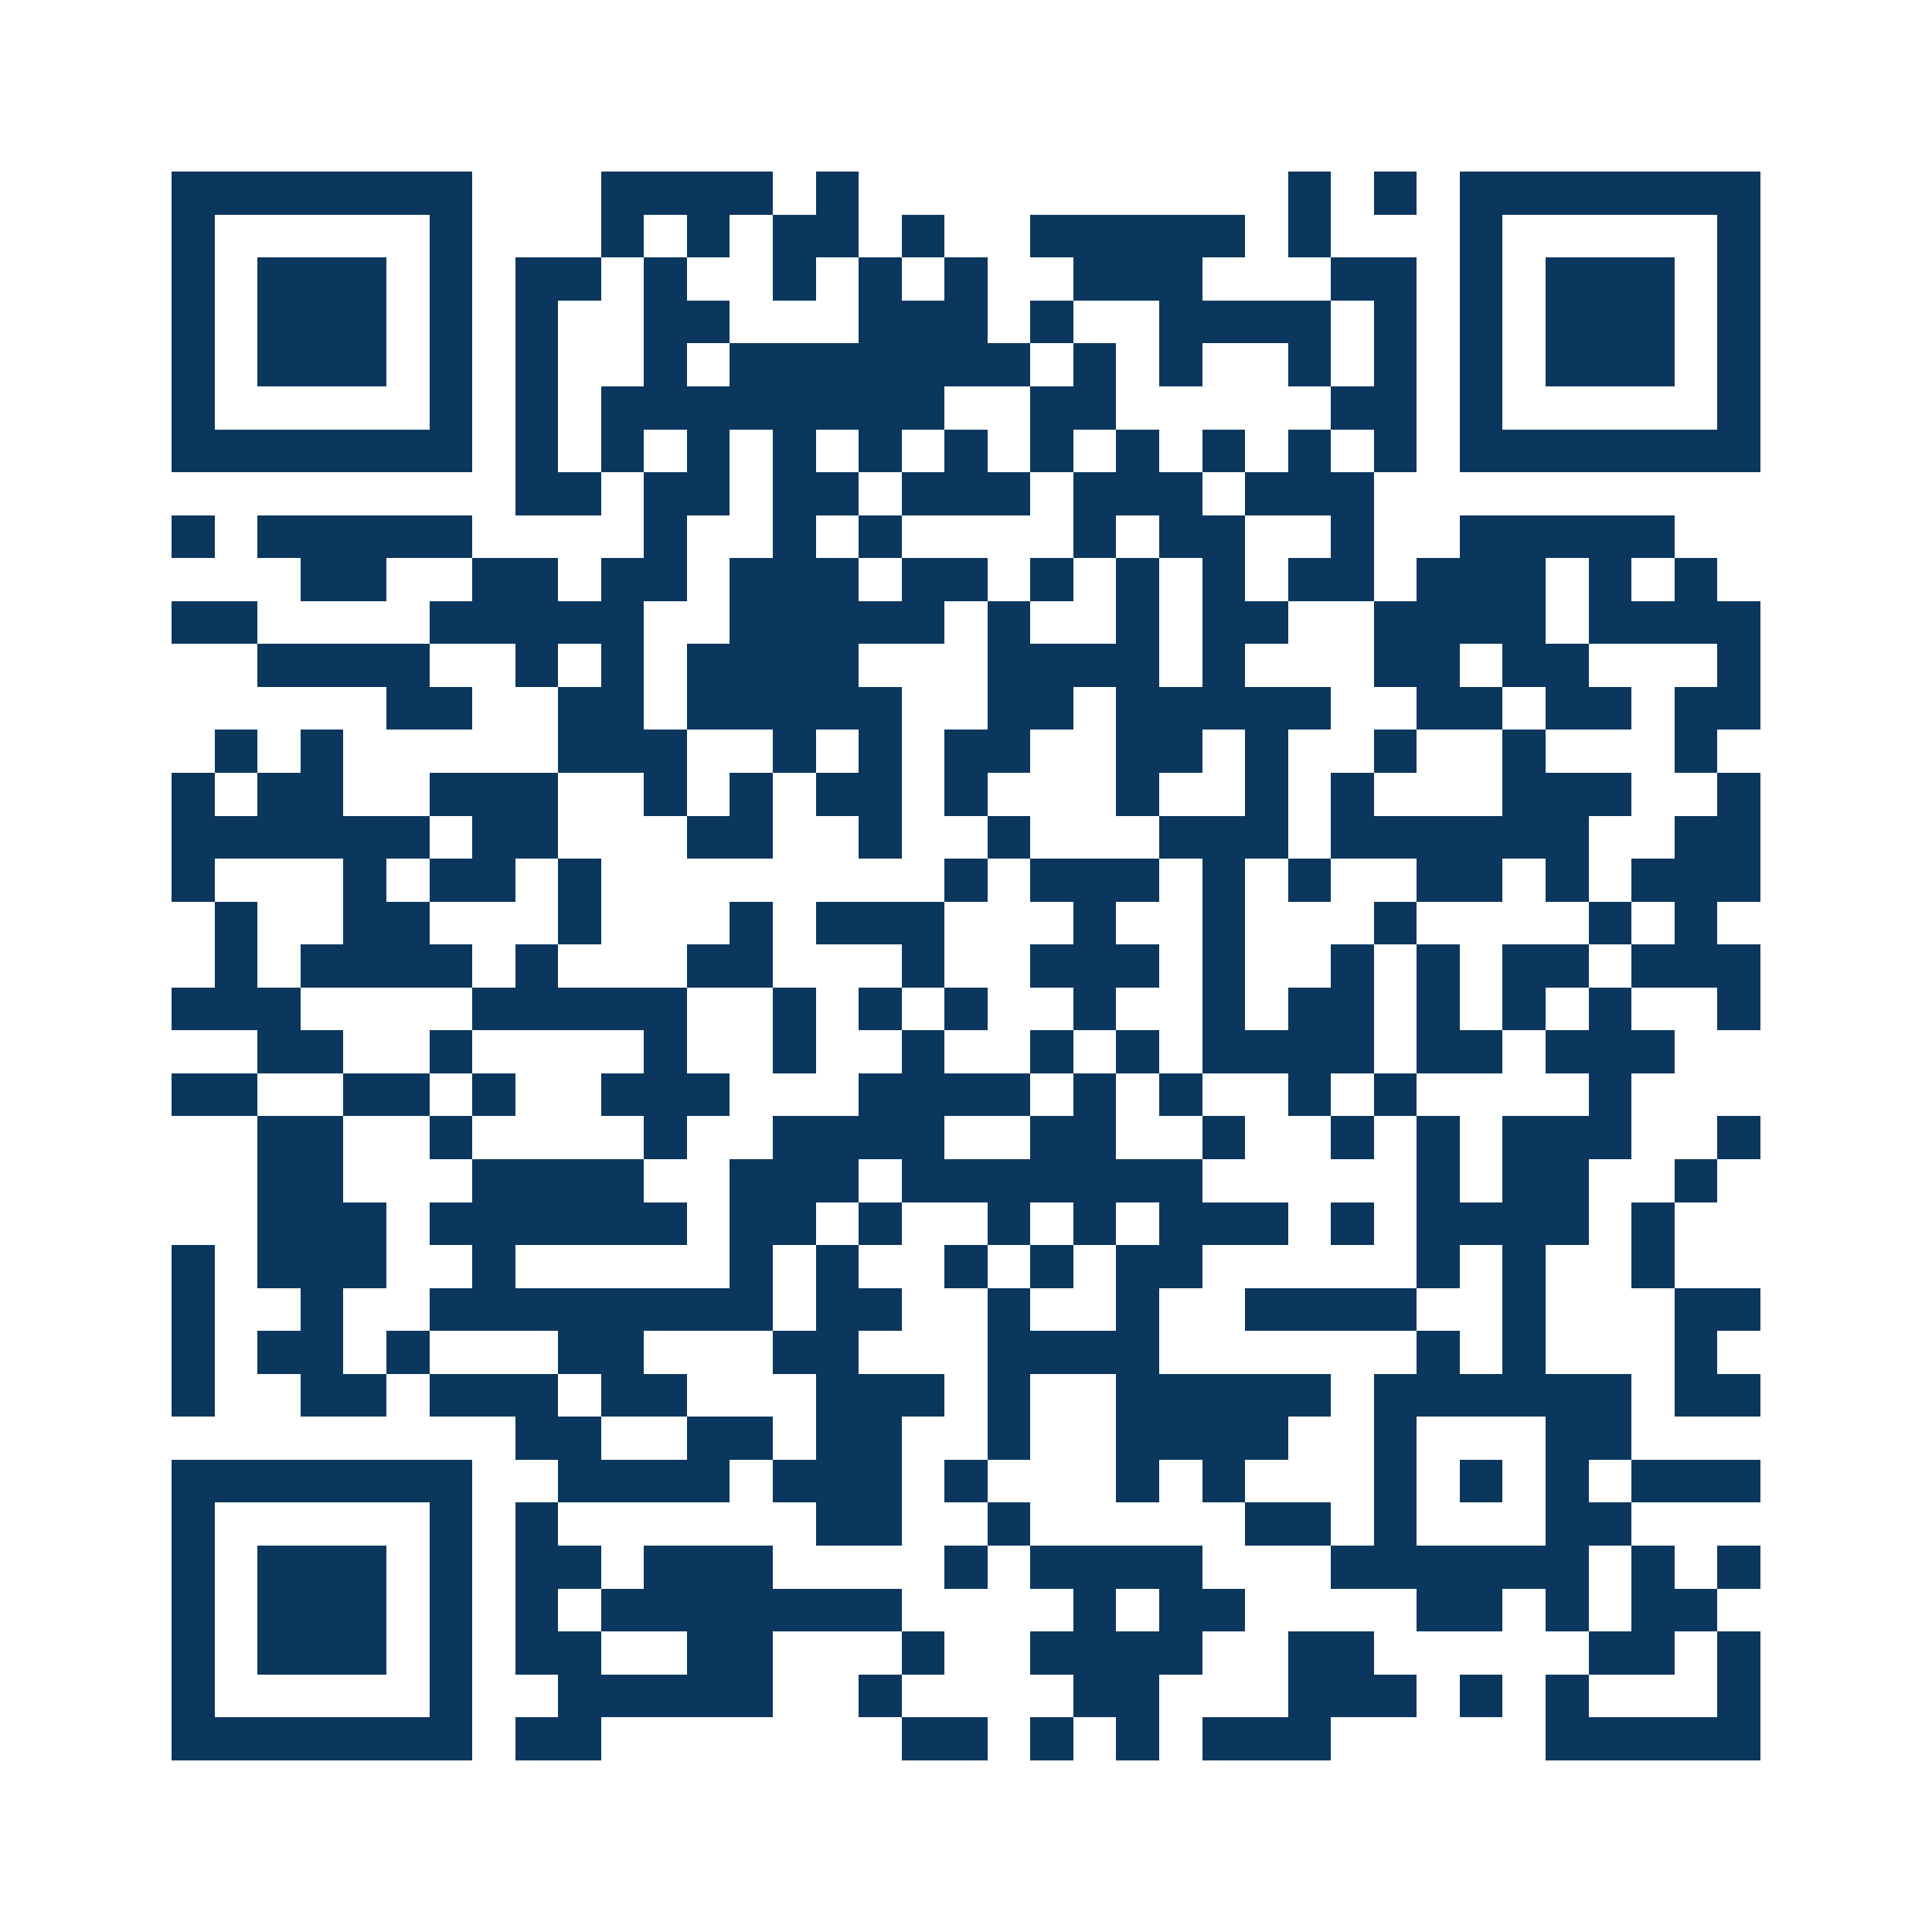 <svg xmlns="http://www.w3.org/2000/svg" width="150" height="150" viewBox="0 0 45 45" shape-rendering="crispEdges"><path fill="#ffffff" d="M0 0h45v45H0z"/><path stroke="#0b375e" d="M4 4.5h7m3 0h4m1 0h1m10 0h1m1 0h1m1 0h7M4 5.5h1m5 0h1m3 0h1m1 0h1m1 0h2m1 0h1m2 0h5m1 0h1m3 0h1m5 0h1M4 6.5h1m1 0h3m1 0h1m1 0h2m1 0h1m2 0h1m1 0h1m1 0h1m2 0h3m3 0h2m1 0h1m1 0h3m1 0h1M4 7.5h1m1 0h3m1 0h1m1 0h1m2 0h2m3 0h3m1 0h1m2 0h4m1 0h1m1 0h1m1 0h3m1 0h1M4 8.5h1m1 0h3m1 0h1m1 0h1m2 0h1m1 0h7m1 0h1m1 0h1m2 0h1m1 0h1m1 0h1m1 0h3m1 0h1M4 9.5h1m5 0h1m1 0h1m1 0h8m2 0h2m5 0h2m1 0h1m5 0h1M4 10.5h7m1 0h1m1 0h1m1 0h1m1 0h1m1 0h1m1 0h1m1 0h1m1 0h1m1 0h1m1 0h1m1 0h1m1 0h7M12 11.5h2m1 0h2m1 0h2m1 0h3m1 0h3m1 0h3M4 12.5h1m1 0h5m4 0h1m2 0h1m1 0h1m4 0h1m1 0h2m2 0h1m2 0h5M7 13.5h2m2 0h2m1 0h2m1 0h3m1 0h2m1 0h1m1 0h1m1 0h1m1 0h2m1 0h3m1 0h1m1 0h1M4 14.5h2m4 0h5m2 0h5m1 0h1m2 0h1m1 0h2m2 0h4m1 0h4M6 15.5h4m2 0h1m1 0h1m1 0h4m3 0h4m1 0h1m3 0h2m1 0h2m3 0h1M9 16.5h2m2 0h2m1 0h5m2 0h2m1 0h5m2 0h2m1 0h2m1 0h2M5 17.5h1m1 0h1m5 0h3m2 0h1m1 0h1m1 0h2m2 0h2m1 0h1m2 0h1m2 0h1m3 0h1M4 18.5h1m1 0h2m2 0h3m2 0h1m1 0h1m1 0h2m1 0h1m3 0h1m2 0h1m1 0h1m3 0h3m2 0h1M4 19.5h6m1 0h2m3 0h2m2 0h1m2 0h1m3 0h3m1 0h6m2 0h2M4 20.5h1m3 0h1m1 0h2m1 0h1m8 0h1m1 0h3m1 0h1m1 0h1m2 0h2m1 0h1m1 0h3M5 21.5h1m2 0h2m3 0h1m3 0h1m1 0h3m3 0h1m2 0h1m3 0h1m4 0h1m1 0h1M5 22.5h1m1 0h4m1 0h1m3 0h2m3 0h1m2 0h3m1 0h1m2 0h1m1 0h1m1 0h2m1 0h3M4 23.5h3m4 0h5m2 0h1m1 0h1m1 0h1m2 0h1m2 0h1m1 0h2m1 0h1m1 0h1m1 0h1m2 0h1M6 24.5h2m2 0h1m4 0h1m2 0h1m2 0h1m2 0h1m1 0h1m1 0h4m1 0h2m1 0h3M4 25.5h2m2 0h2m1 0h1m2 0h3m3 0h4m1 0h1m1 0h1m2 0h1m1 0h1m4 0h1M6 26.5h2m2 0h1m4 0h1m2 0h4m2 0h2m2 0h1m2 0h1m1 0h1m1 0h3m2 0h1M6 27.5h2m3 0h4m2 0h3m1 0h7m5 0h1m1 0h2m2 0h1M6 28.5h3m1 0h6m1 0h2m1 0h1m2 0h1m1 0h1m1 0h3m1 0h1m1 0h4m1 0h1M4 29.5h1m1 0h3m2 0h1m5 0h1m1 0h1m2 0h1m1 0h1m1 0h2m5 0h1m1 0h1m2 0h1M4 30.5h1m2 0h1m2 0h8m1 0h2m2 0h1m2 0h1m2 0h4m2 0h1m3 0h2M4 31.5h1m1 0h2m1 0h1m3 0h2m3 0h2m3 0h4m6 0h1m1 0h1m3 0h1M4 32.5h1m2 0h2m1 0h3m1 0h2m3 0h3m1 0h1m2 0h5m1 0h6m1 0h2M12 33.5h2m2 0h2m1 0h2m2 0h1m2 0h4m2 0h1m3 0h2M4 34.5h7m2 0h4m1 0h3m1 0h1m3 0h1m1 0h1m3 0h1m1 0h1m1 0h1m1 0h3M4 35.5h1m5 0h1m1 0h1m6 0h2m2 0h1m5 0h2m1 0h1m3 0h2M4 36.5h1m1 0h3m1 0h1m1 0h2m1 0h3m4 0h1m1 0h4m3 0h6m1 0h1m1 0h1M4 37.5h1m1 0h3m1 0h1m1 0h1m1 0h7m4 0h1m1 0h2m4 0h2m1 0h1m1 0h2M4 38.5h1m1 0h3m1 0h1m1 0h2m2 0h2m3 0h1m2 0h4m2 0h2m5 0h2m1 0h1M4 39.5h1m5 0h1m2 0h5m2 0h1m4 0h2m3 0h3m1 0h1m1 0h1m3 0h1M4 40.5h7m1 0h2m7 0h2m1 0h1m1 0h1m1 0h3m5 0h5"/></svg>
